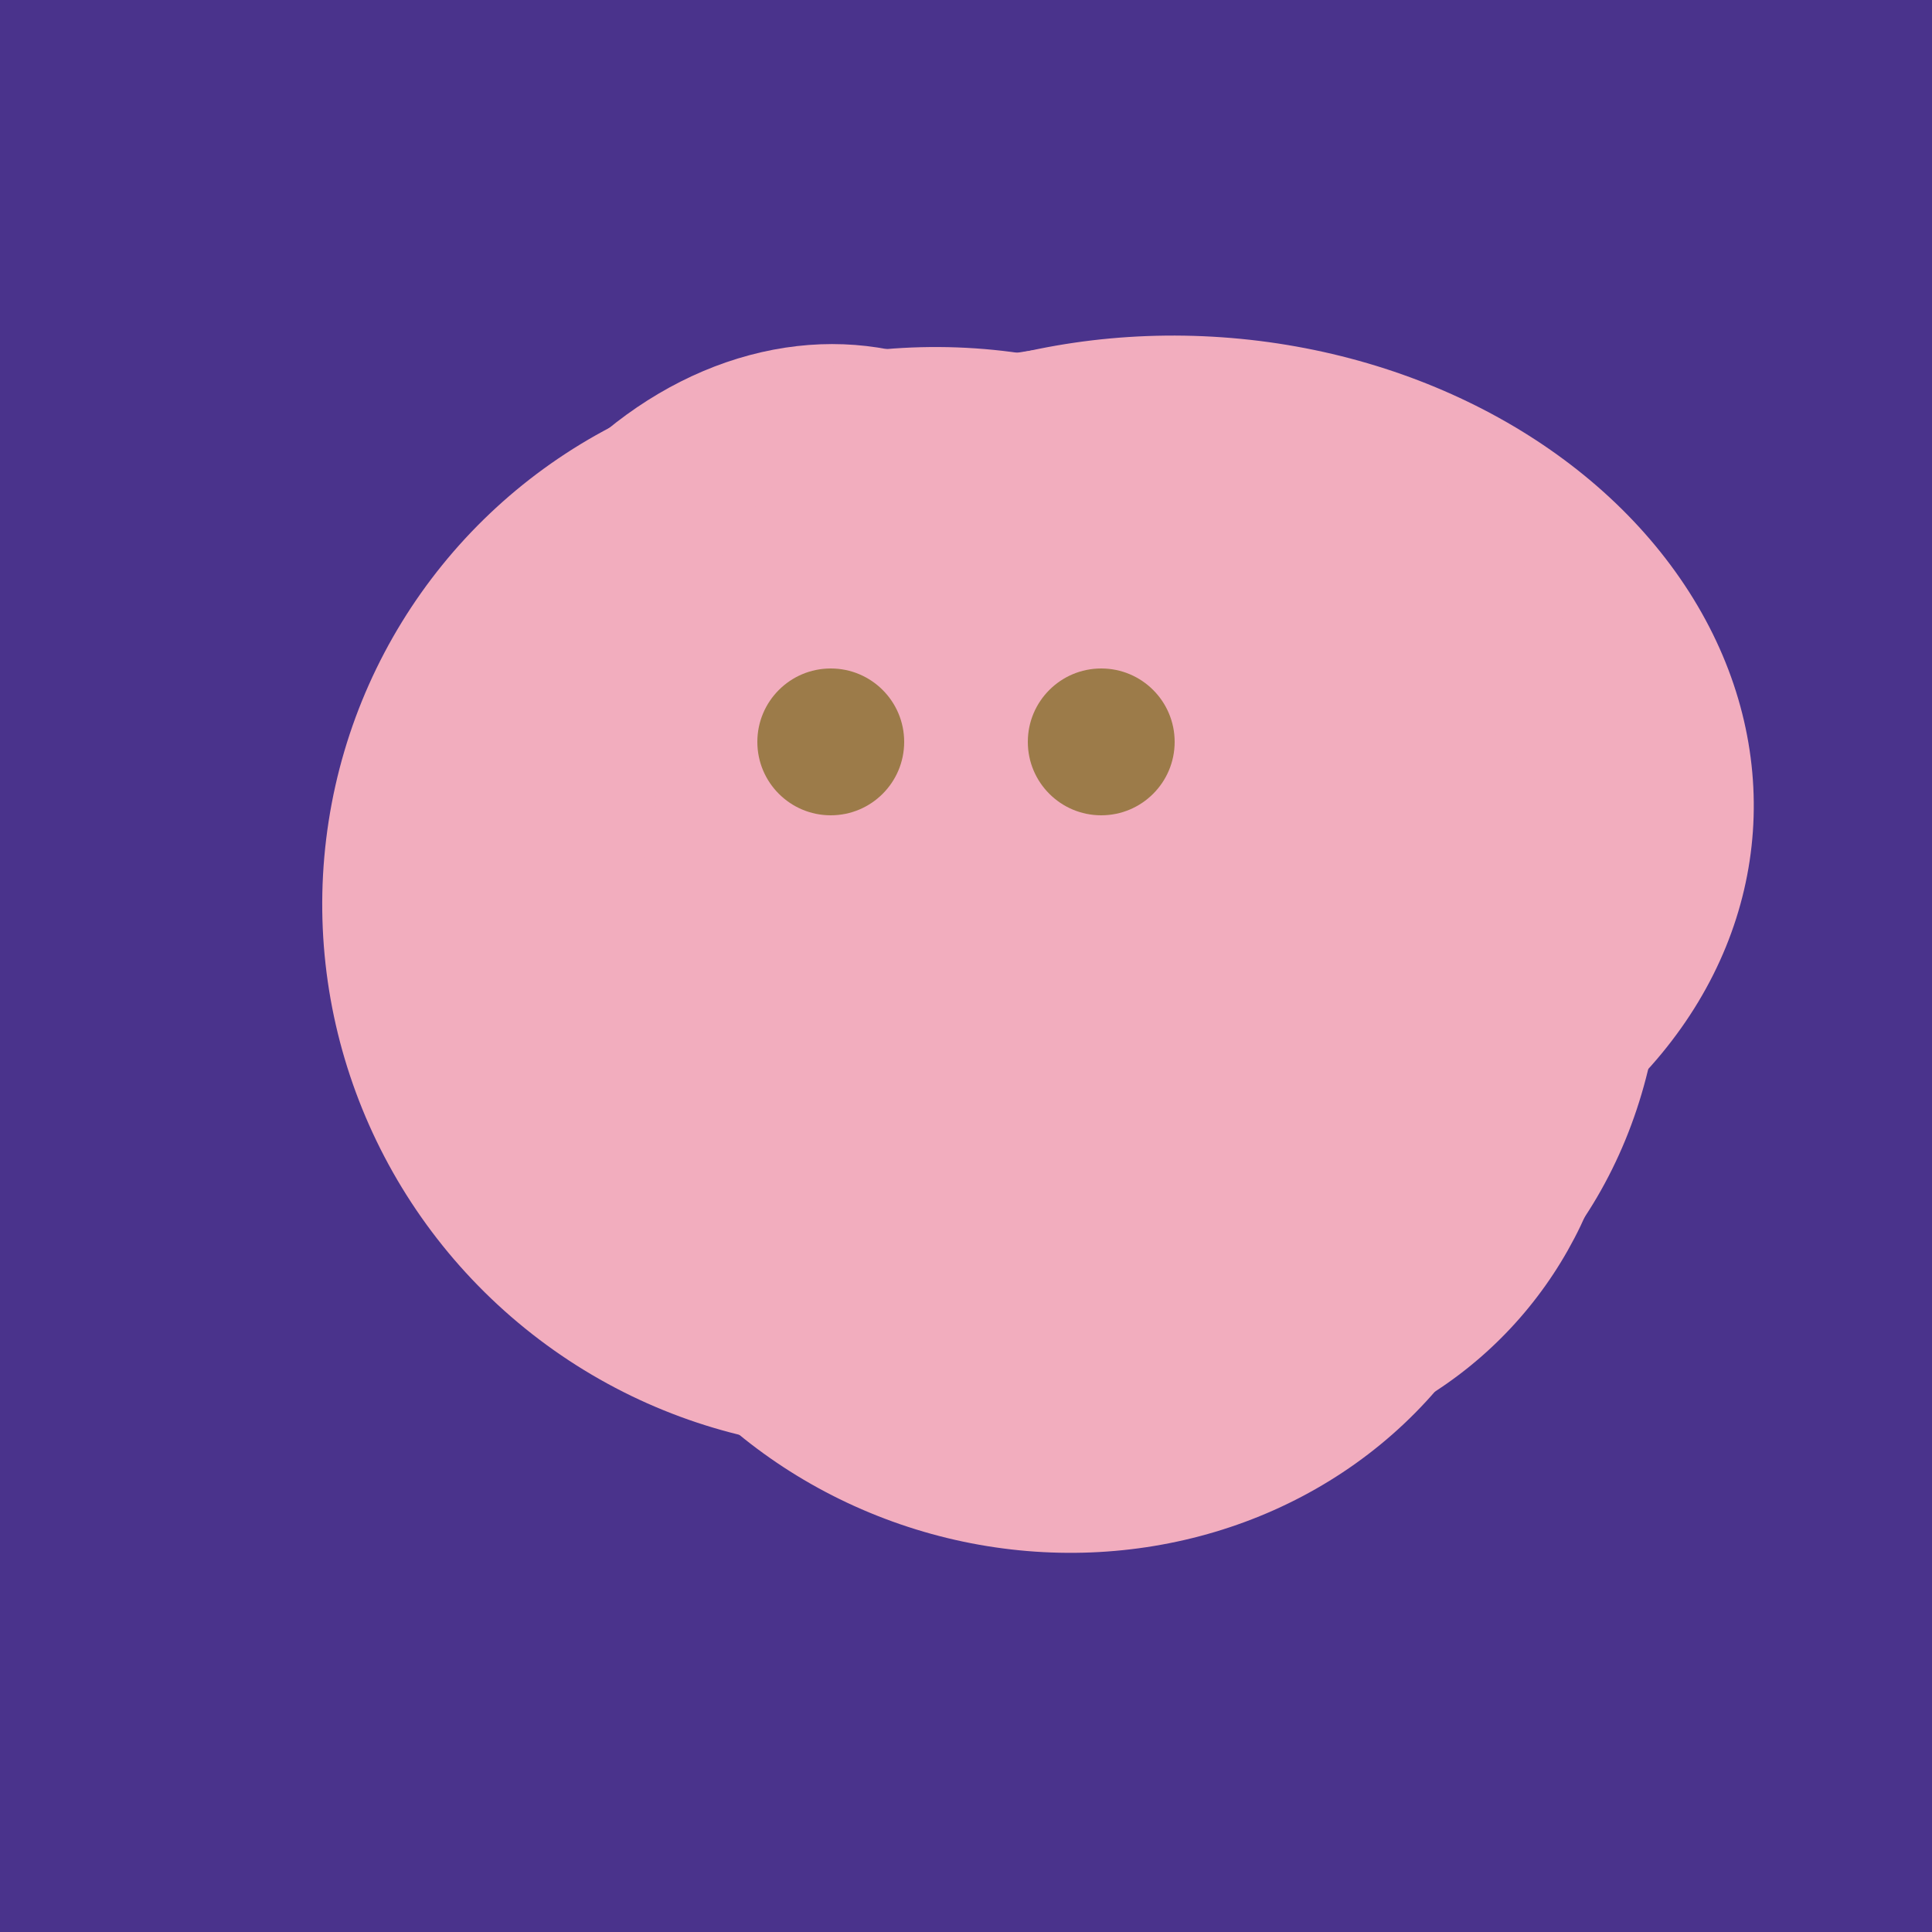 <svg width="500" height="500" xmlns="http://www.w3.org/2000/svg"><rect width="500" height="500" fill="#4a338c"/><ellipse cx="308" cy="205" rx="118" ry="146" transform="rotate(274, 308, 205)" fill="rgb(242,173,190)"/><ellipse cx="274" cy="244" rx="82" ry="120" transform="rotate(278, 274, 244)" fill="rgb(242,173,190)"/><ellipse cx="272" cy="281" rx="120" ry="128" transform="rotate(289, 272, 281)" fill="rgb(242,173,190)"/><ellipse cx="204" cy="196" rx="90" ry="109" transform="rotate(20, 204, 196)" fill="rgb(242,173,190)"/><ellipse cx="236" cy="229" rx="138" ry="147" transform="rotate(69, 236, 229)" fill="rgb(242,173,190)"/><ellipse cx="220" cy="281" rx="59" ry="83" transform="rotate(229, 220, 281)" fill="rgb(242,173,190)"/><ellipse cx="224" cy="235" rx="140" ry="141" transform="rotate(129, 224, 235)" fill="rgb(242,173,190)"/><ellipse cx="300" cy="227" rx="143" ry="124" transform="rotate(236, 300, 227)" fill="rgb(242,173,190)"/><ellipse cx="280" cy="222" rx="67" ry="114" transform="rotate(265, 280, 222)" fill="rgb(242,173,190)"/><ellipse cx="309" cy="266" rx="113" ry="109" transform="rotate(49, 309, 266)" fill="rgb(242,173,190)"/><circle cx="215" cy="192" r="19" fill="rgb(156,123,73)" /><circle cx="285" cy="192" r="19" fill="rgb(156,123,73)" /></svg>